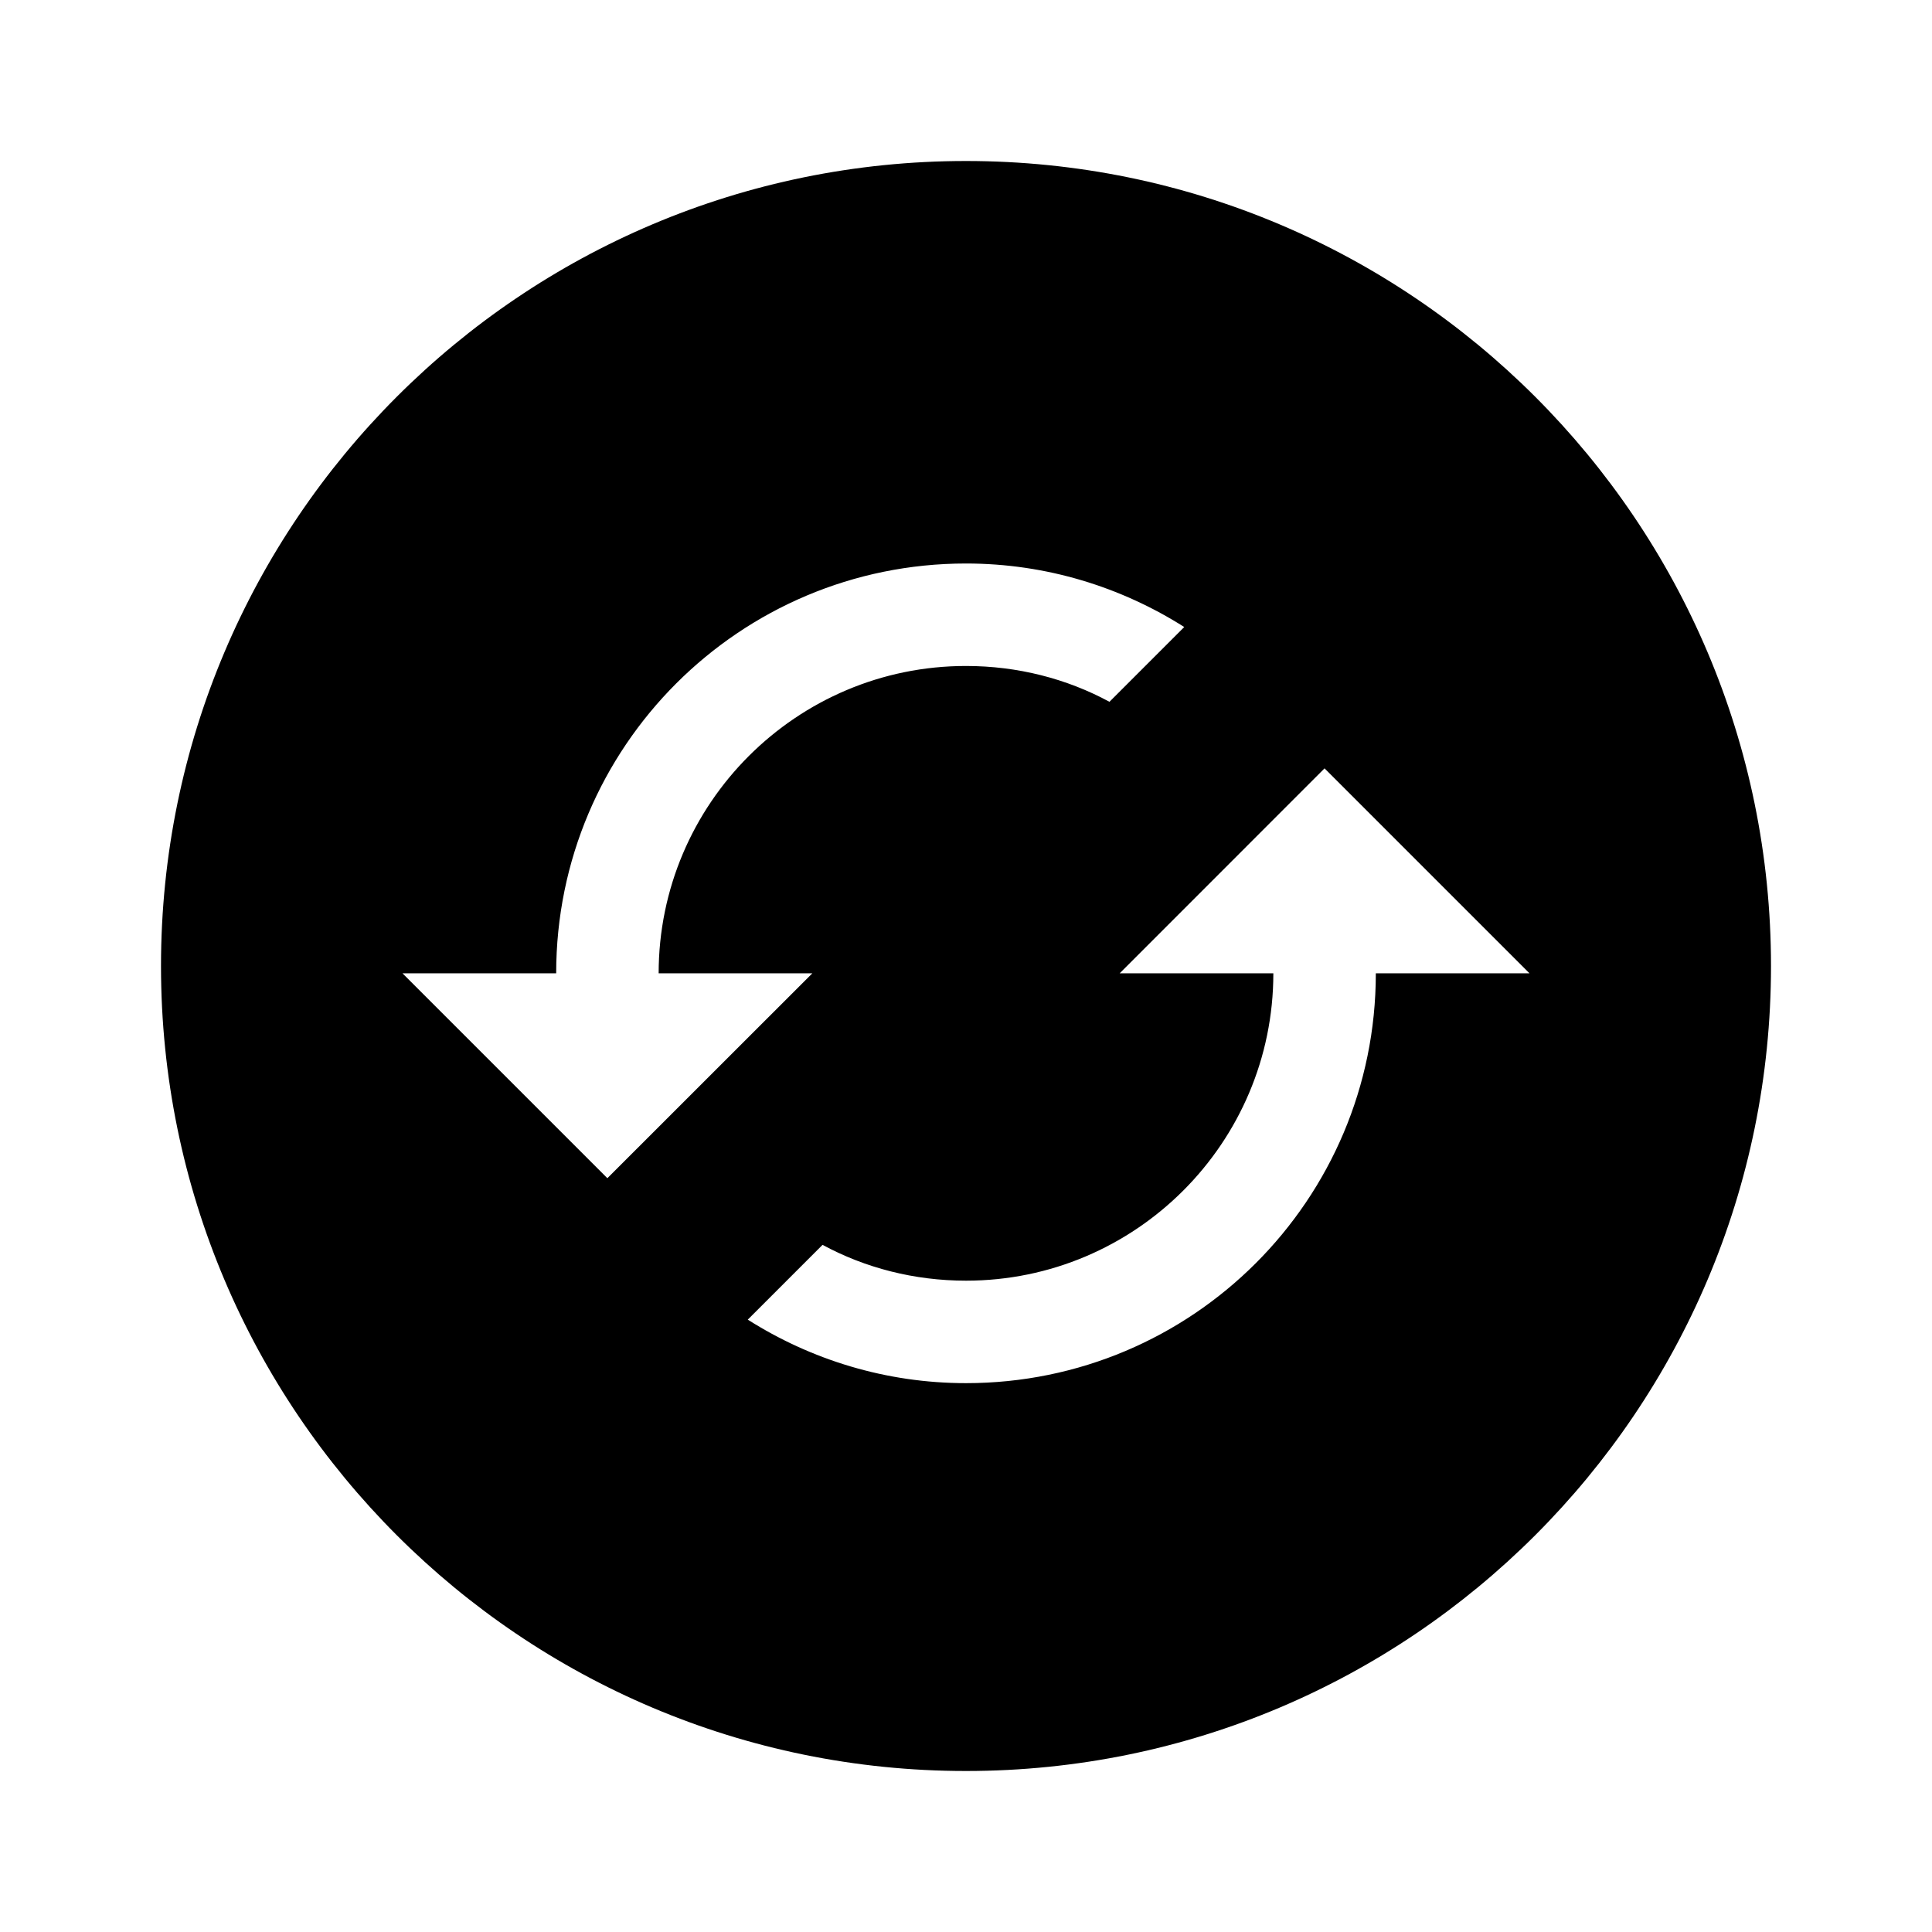 <?xml version="1.0" encoding="utf-8"?>
<svg width="800px" height="800px" viewBox="0 0 24 24" fill="none" xmlns="http://www.w3.org/2000/svg">
<path fill-rule="evenodd" clip-rule="evenodd" d="M22 12C22 17.523 17.523 22 12 22C6.477 22 2 17.523 2 12C2 6.477 6.477 2 12 2C17.523 2 22 6.477 22 12ZM8.182 12.091C8.182 9.985 9.894 8.273 12 8.273C12.643 8.273 13.254 8.432 13.782 8.718L14.711 7.789C13.928 7.293 12.999 7 12 7C9.187 7 6.909 9.278 6.909 12.091H5L7.545 14.636L10.091 12.091H8.182ZM16.454 9.545L13.909 12.091H15.818C15.818 14.197 14.106 15.909 12 15.909C11.357 15.909 10.746 15.75 10.218 15.464L9.289 16.393C10.072 16.889 11.001 17.182 12 17.182C14.813 17.182 17.091 14.904 17.091 12.091H19L16.454 9.545Z" fill="#000000"/>
</svg>